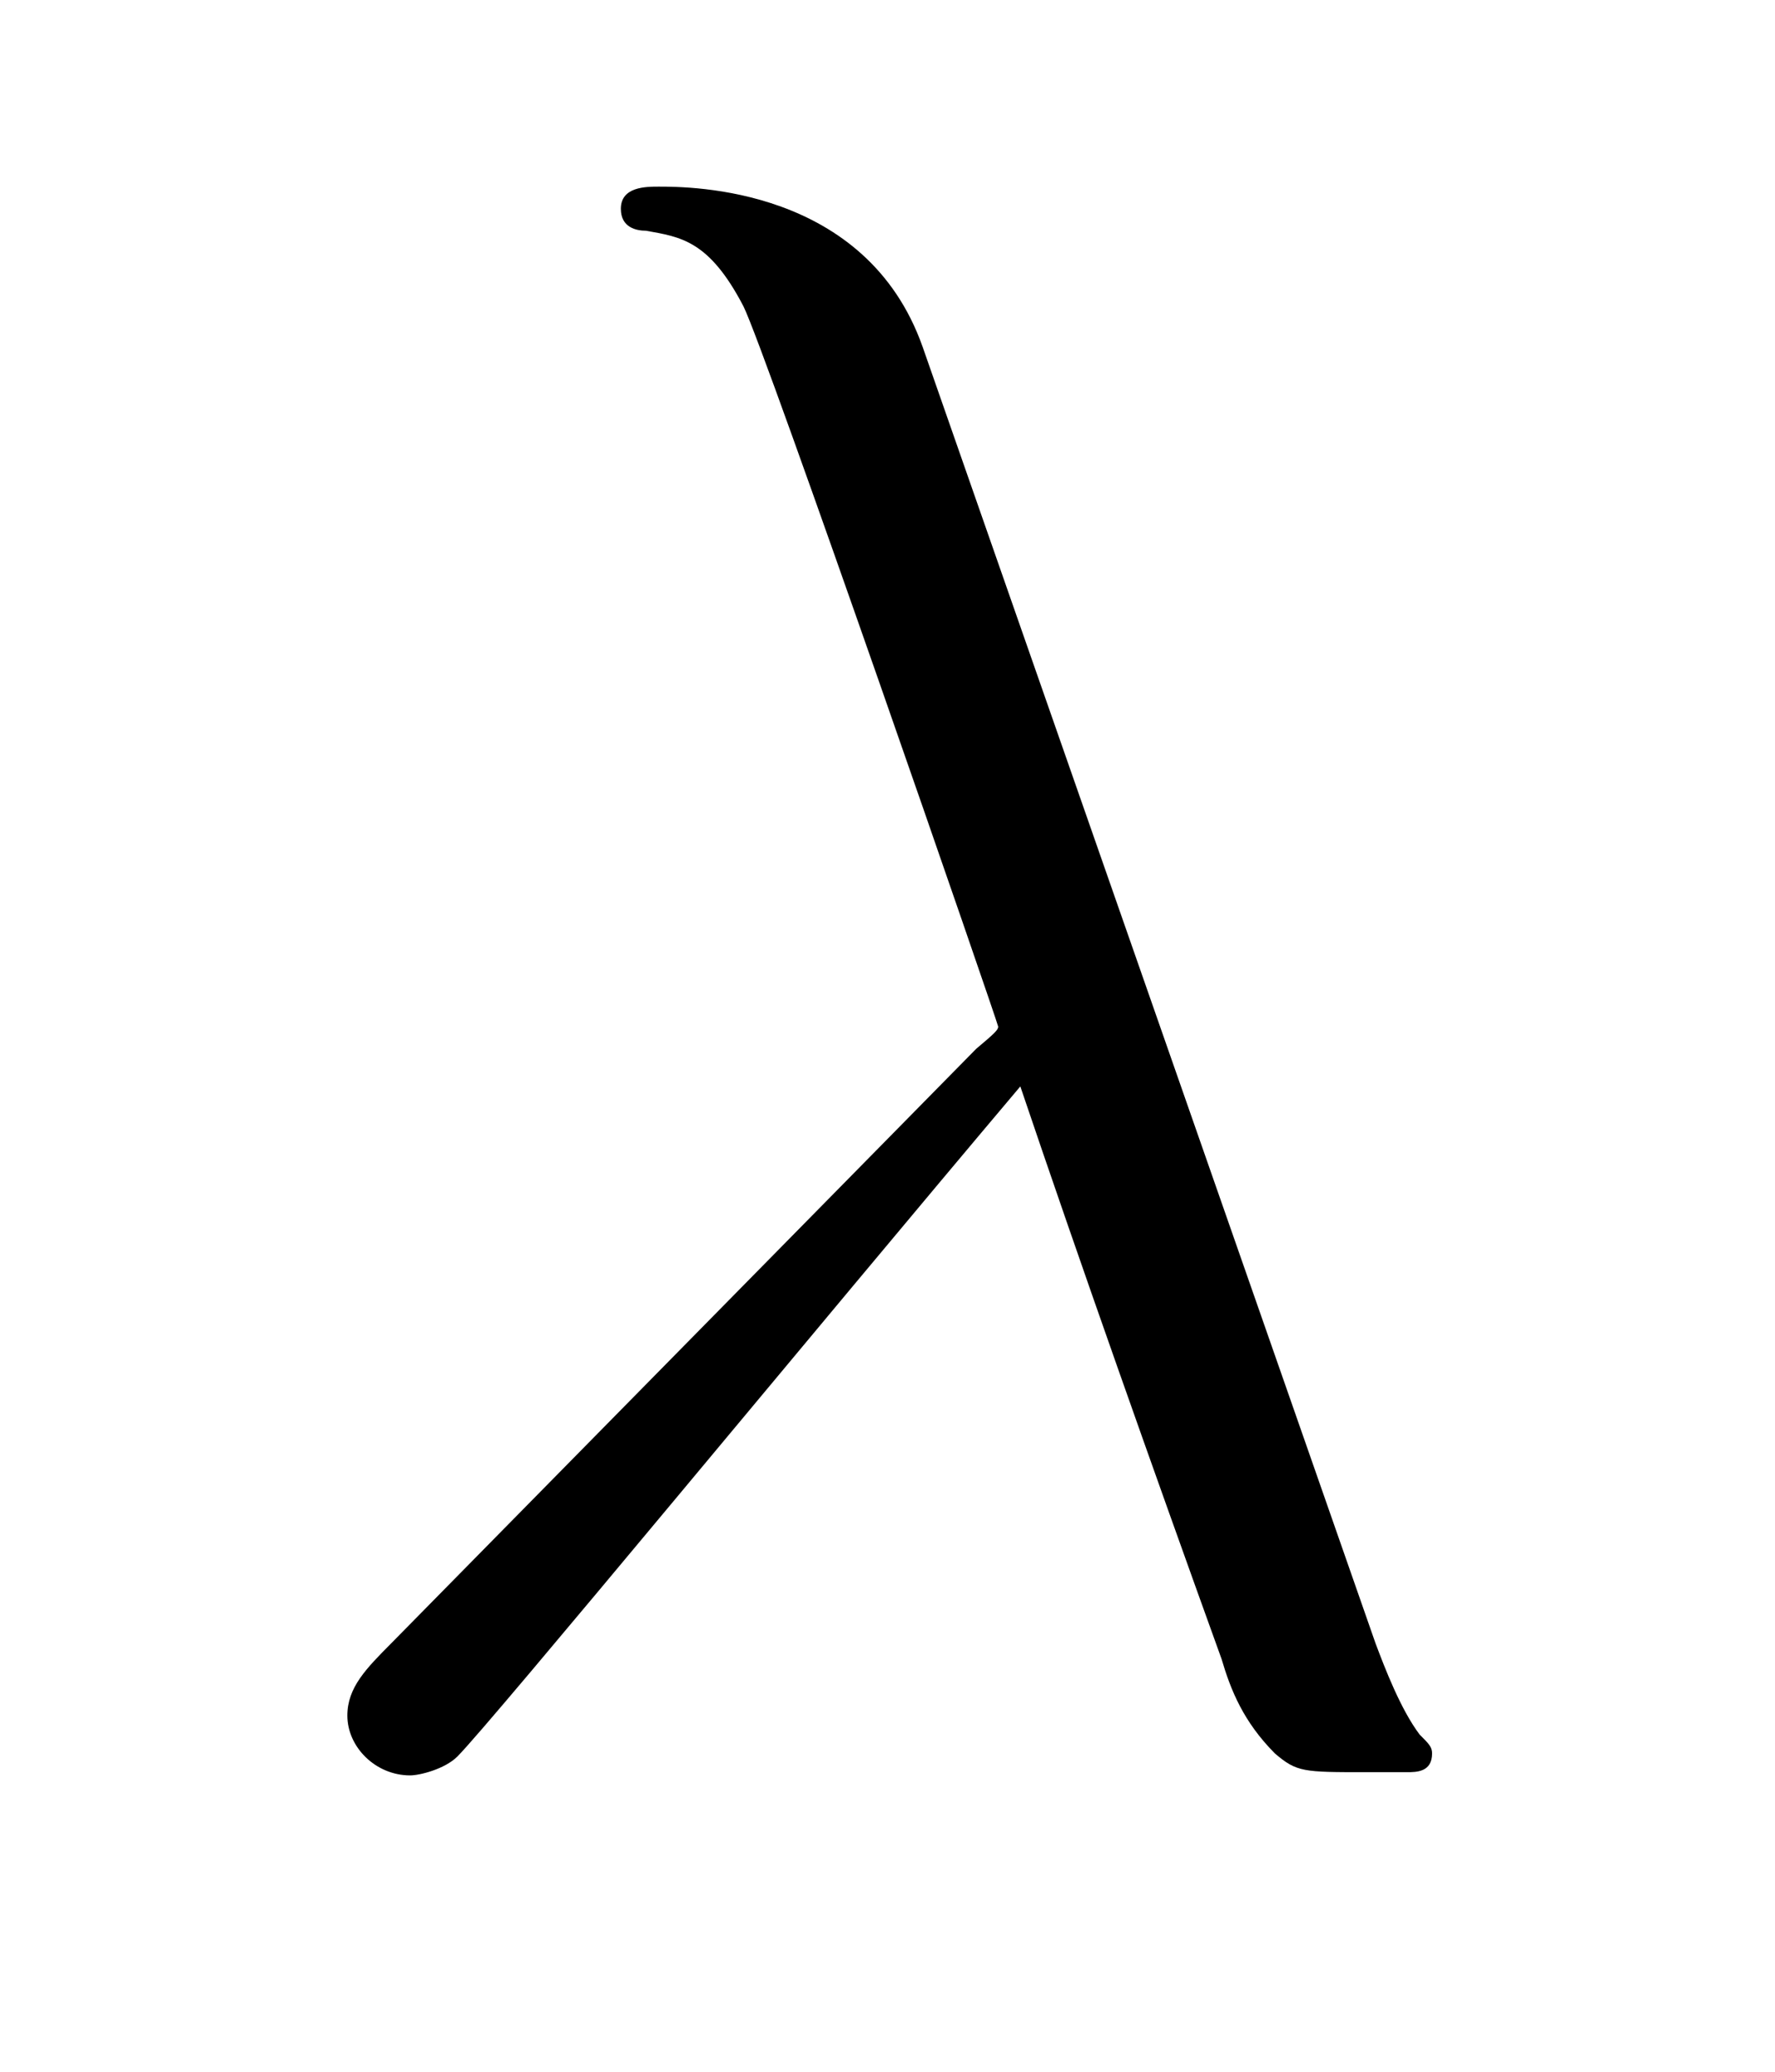 <?xml version="1.0" encoding="UTF-8"?>
<svg xmlns="http://www.w3.org/2000/svg" xmlns:xlink="http://www.w3.org/1999/xlink" width="8.82pt" height="10.29pt" viewBox="0 0 8.82 10.29" version="1.2">
<defs>
<g>
<symbol overflow="visible" id="glyph0-0">
<path style="stroke:none;" d=""/>
</symbol>
<symbol overflow="visible" id="glyph0-1">
<path style="stroke:none;" d="M 3.453 -6.969 C 3.172 -7.766 2.297 -7.766 2.141 -7.766 C 2.078 -7.766 1.953 -7.766 1.953 -7.656 C 1.953 -7.562 2.031 -7.547 2.078 -7.547 C 2.25 -7.516 2.391 -7.5 2.562 -7.172 C 2.672 -6.953 3.828 -3.609 3.828 -3.594 C 3.828 -3.578 3.812 -3.562 3.719 -3.484 L 0.812 -0.531 C 0.688 -0.406 0.594 -0.312 0.594 -0.172 C 0.594 -0.016 0.734 0.125 0.906 0.125 C 0.953 0.125 1.078 0.094 1.141 0.031 C 1.312 -0.141 2.922 -2.094 3.938 -3.297 C 4.234 -2.422 4.594 -1.406 4.938 -0.453 C 4.984 -0.297 5.047 -0.141 5.203 0.016 C 5.312 0.109 5.344 0.109 5.656 0.109 L 5.859 0.109 C 5.906 0.109 5.984 0.109 5.984 0.016 C 5.984 -0.016 5.969 -0.031 5.922 -0.078 C 5.828 -0.203 5.75 -0.406 5.703 -0.531 Z M 3.453 -6.969 "/>
</symbol>
</g>
</defs>
<g id="surface1">
<g style="fill:rgb(0%,0%,0%);fill-opacity:1;">
  <use xlink:href="#glyph0-1" x="1.132" y="8.693"/>
</g>
</g>
</svg>
